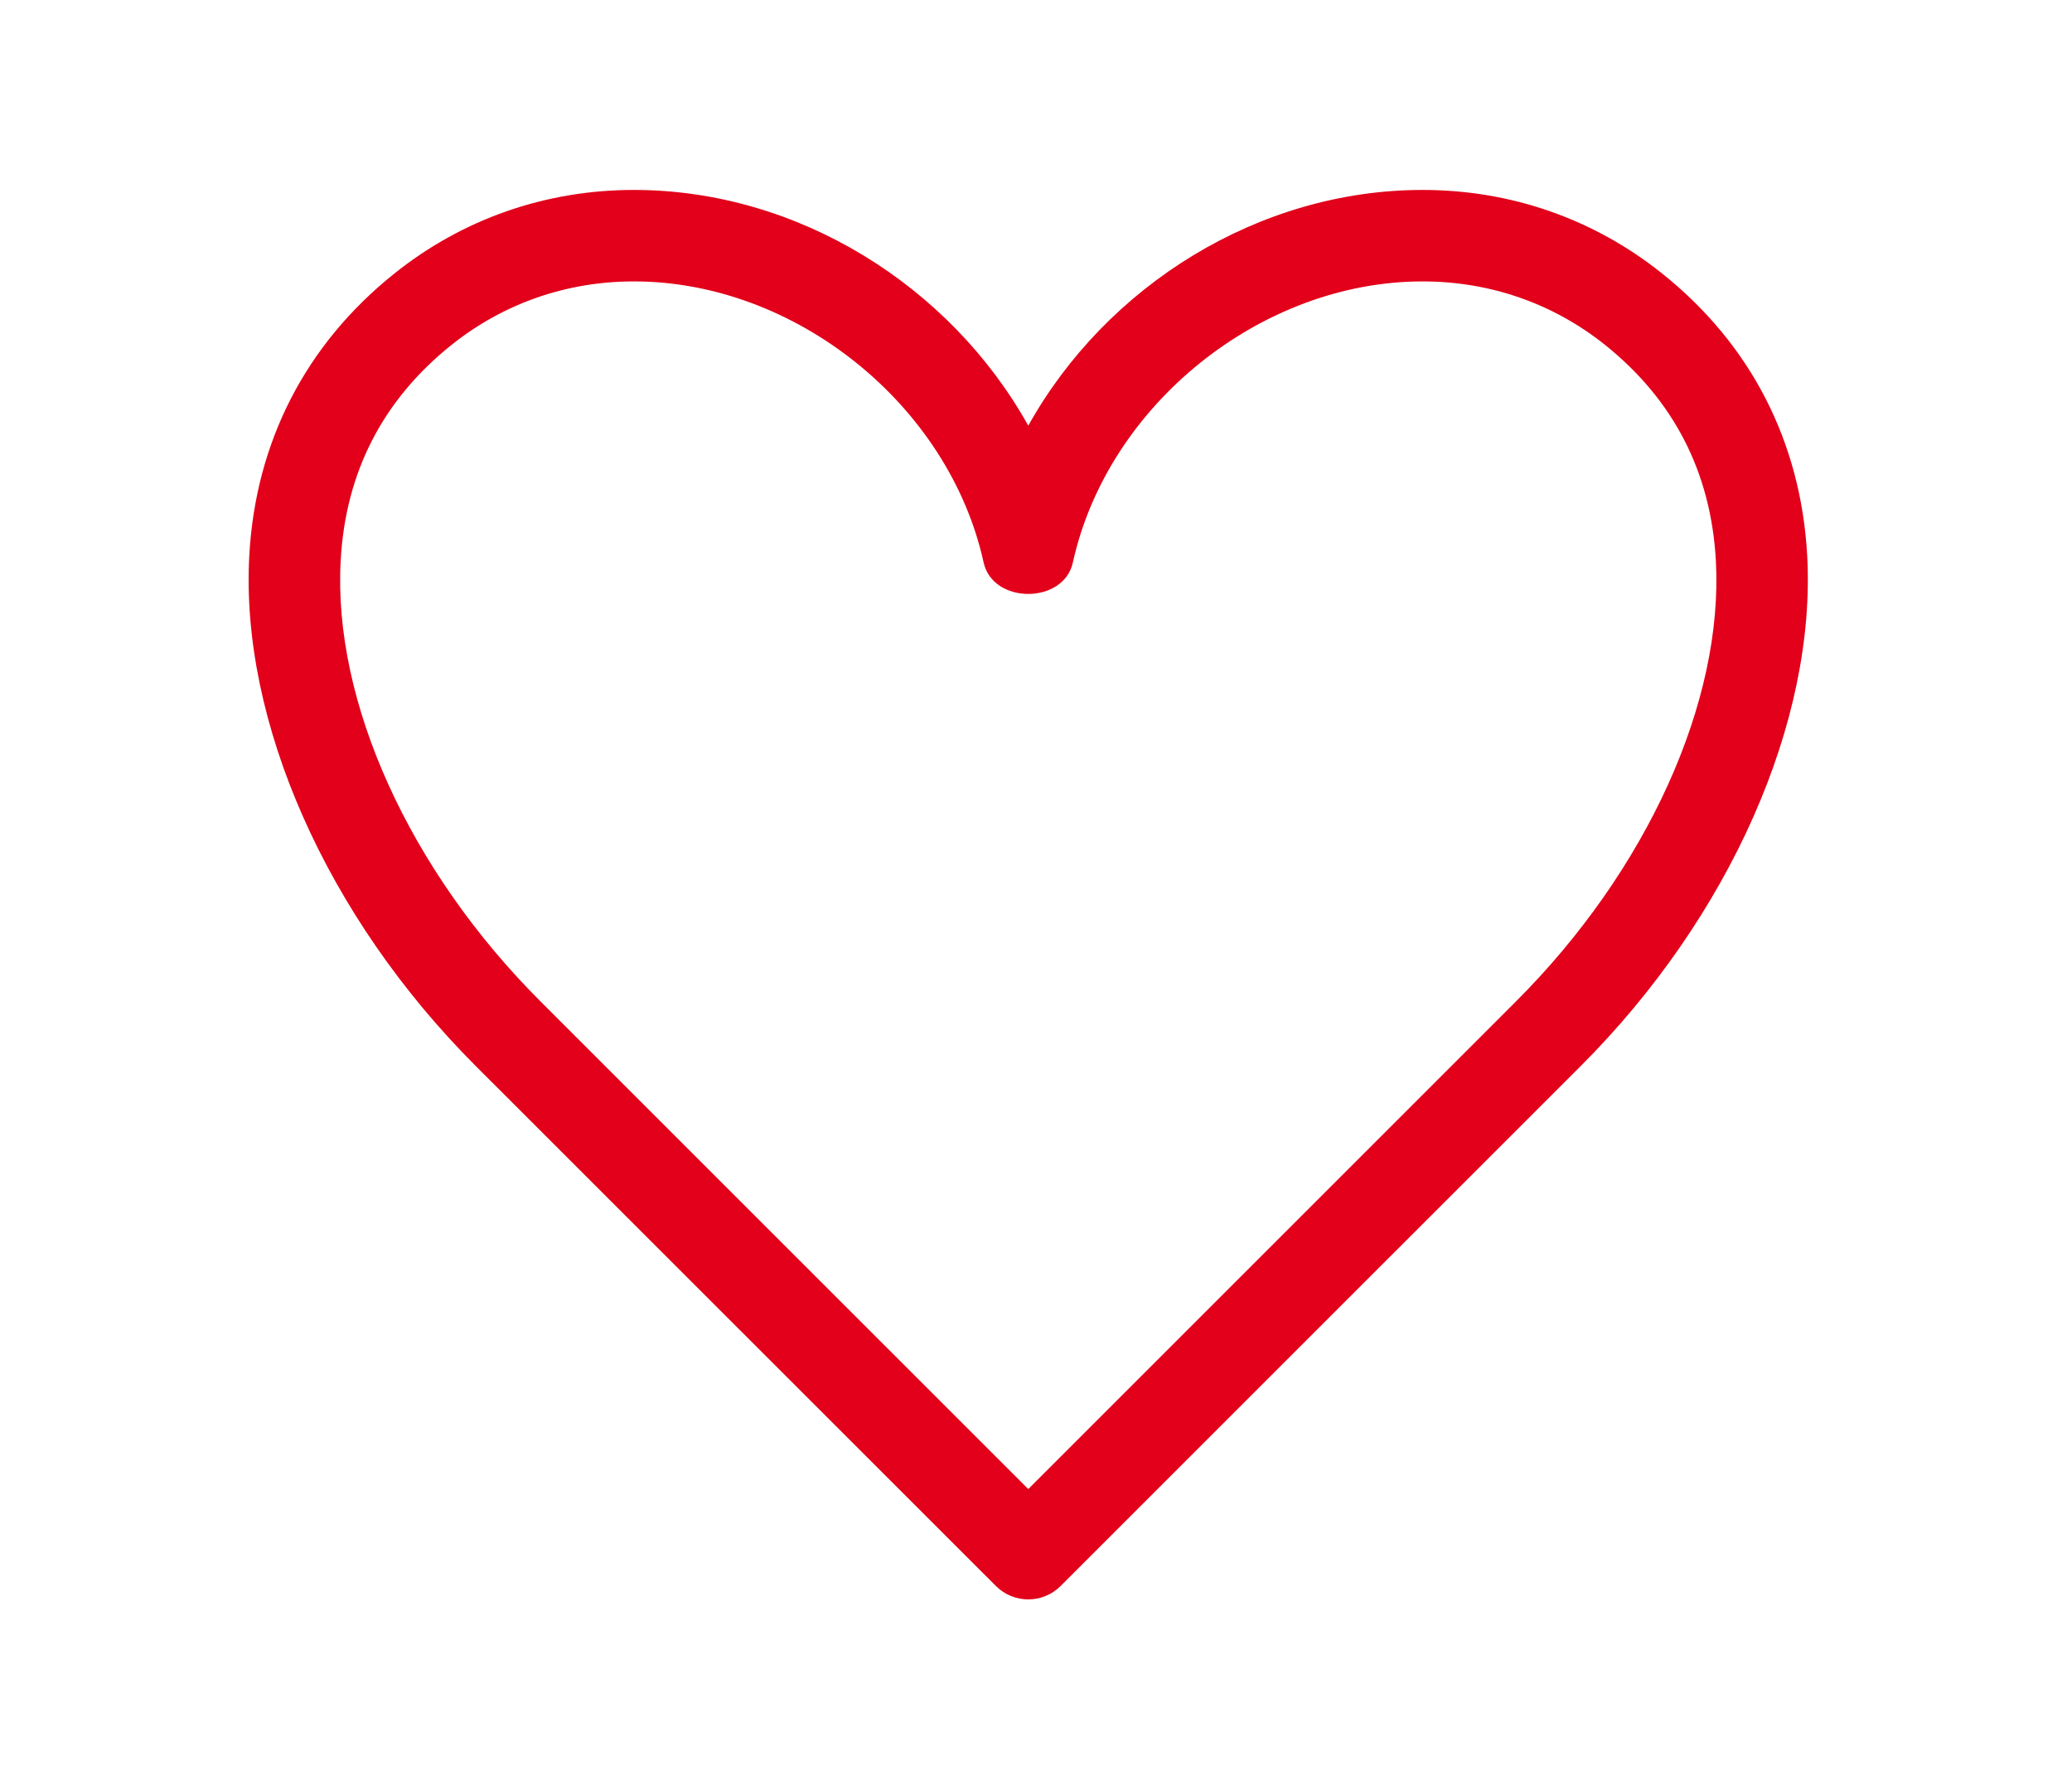 <?xml version="1.0" encoding="utf-8"?>
<!-- Generator: Adobe Illustrator 15.1.0, SVG Export Plug-In . SVG Version: 6.00 Build 0)  -->
<!DOCTYPE svg PUBLIC "-//W3C//DTD SVG 1.1//EN" "http://www.w3.org/Graphics/SVG/1.1/DTD/svg11.dtd">
<svg version="1.1" id="Capa_1" xmlns="http://www.w3.org/2000/svg" xmlns:xlink="http://www.w3.org/1999/xlink" x="0px" y="0px"
	 width="125px" height="108px" viewBox="0 0 125 108" enable-background="new 0 0 125 108" xml:space="preserve">
<g>
	<path fill="#E2001A" d="M62.034,96.5c-0.705,0-1.413-0.27-1.952-0.808L28.698,64.315c-8.981-8.979-14.215-20.784-13.658-30.809
		c0.381-6.851,3.41-12.734,8.756-17.006c4.125-3.297,9.121-5.04,14.449-5.04c9.871,0,19.074,5.768,23.789,14.223
		C66.745,17.229,75.952,11.46,85.82,11.46c5.328,0,10.326,1.743,14.451,5.04c5.347,4.27,8.367,10.148,8.753,16.999
		c0.558,10.025-4.675,21.831-13.657,30.816L63.985,95.692C63.446,96.23,62.736,96.5,62.034,96.5 M38.245,16.979
		c-4.066,0-7.866,1.324-11.002,3.828c-4.144,3.314-6.4,7.689-6.689,13.006c-0.478,8.505,4.14,18.698,12.046,26.6l29.434,29.43
		l29.43-29.43c7.906-7.905,12.524-18.101,12.05-26.606c-0.297-5.314-2.546-9.686-6.688-13c-3.136-2.504-6.938-3.828-11.005-3.828
		c-9.737,0-19.005,7.449-21.097,16.961c-0.557,2.527-4.826,2.527-5.383,0C57.25,24.428,47.982,16.979,38.245,16.979"/>
</g>
</svg>
